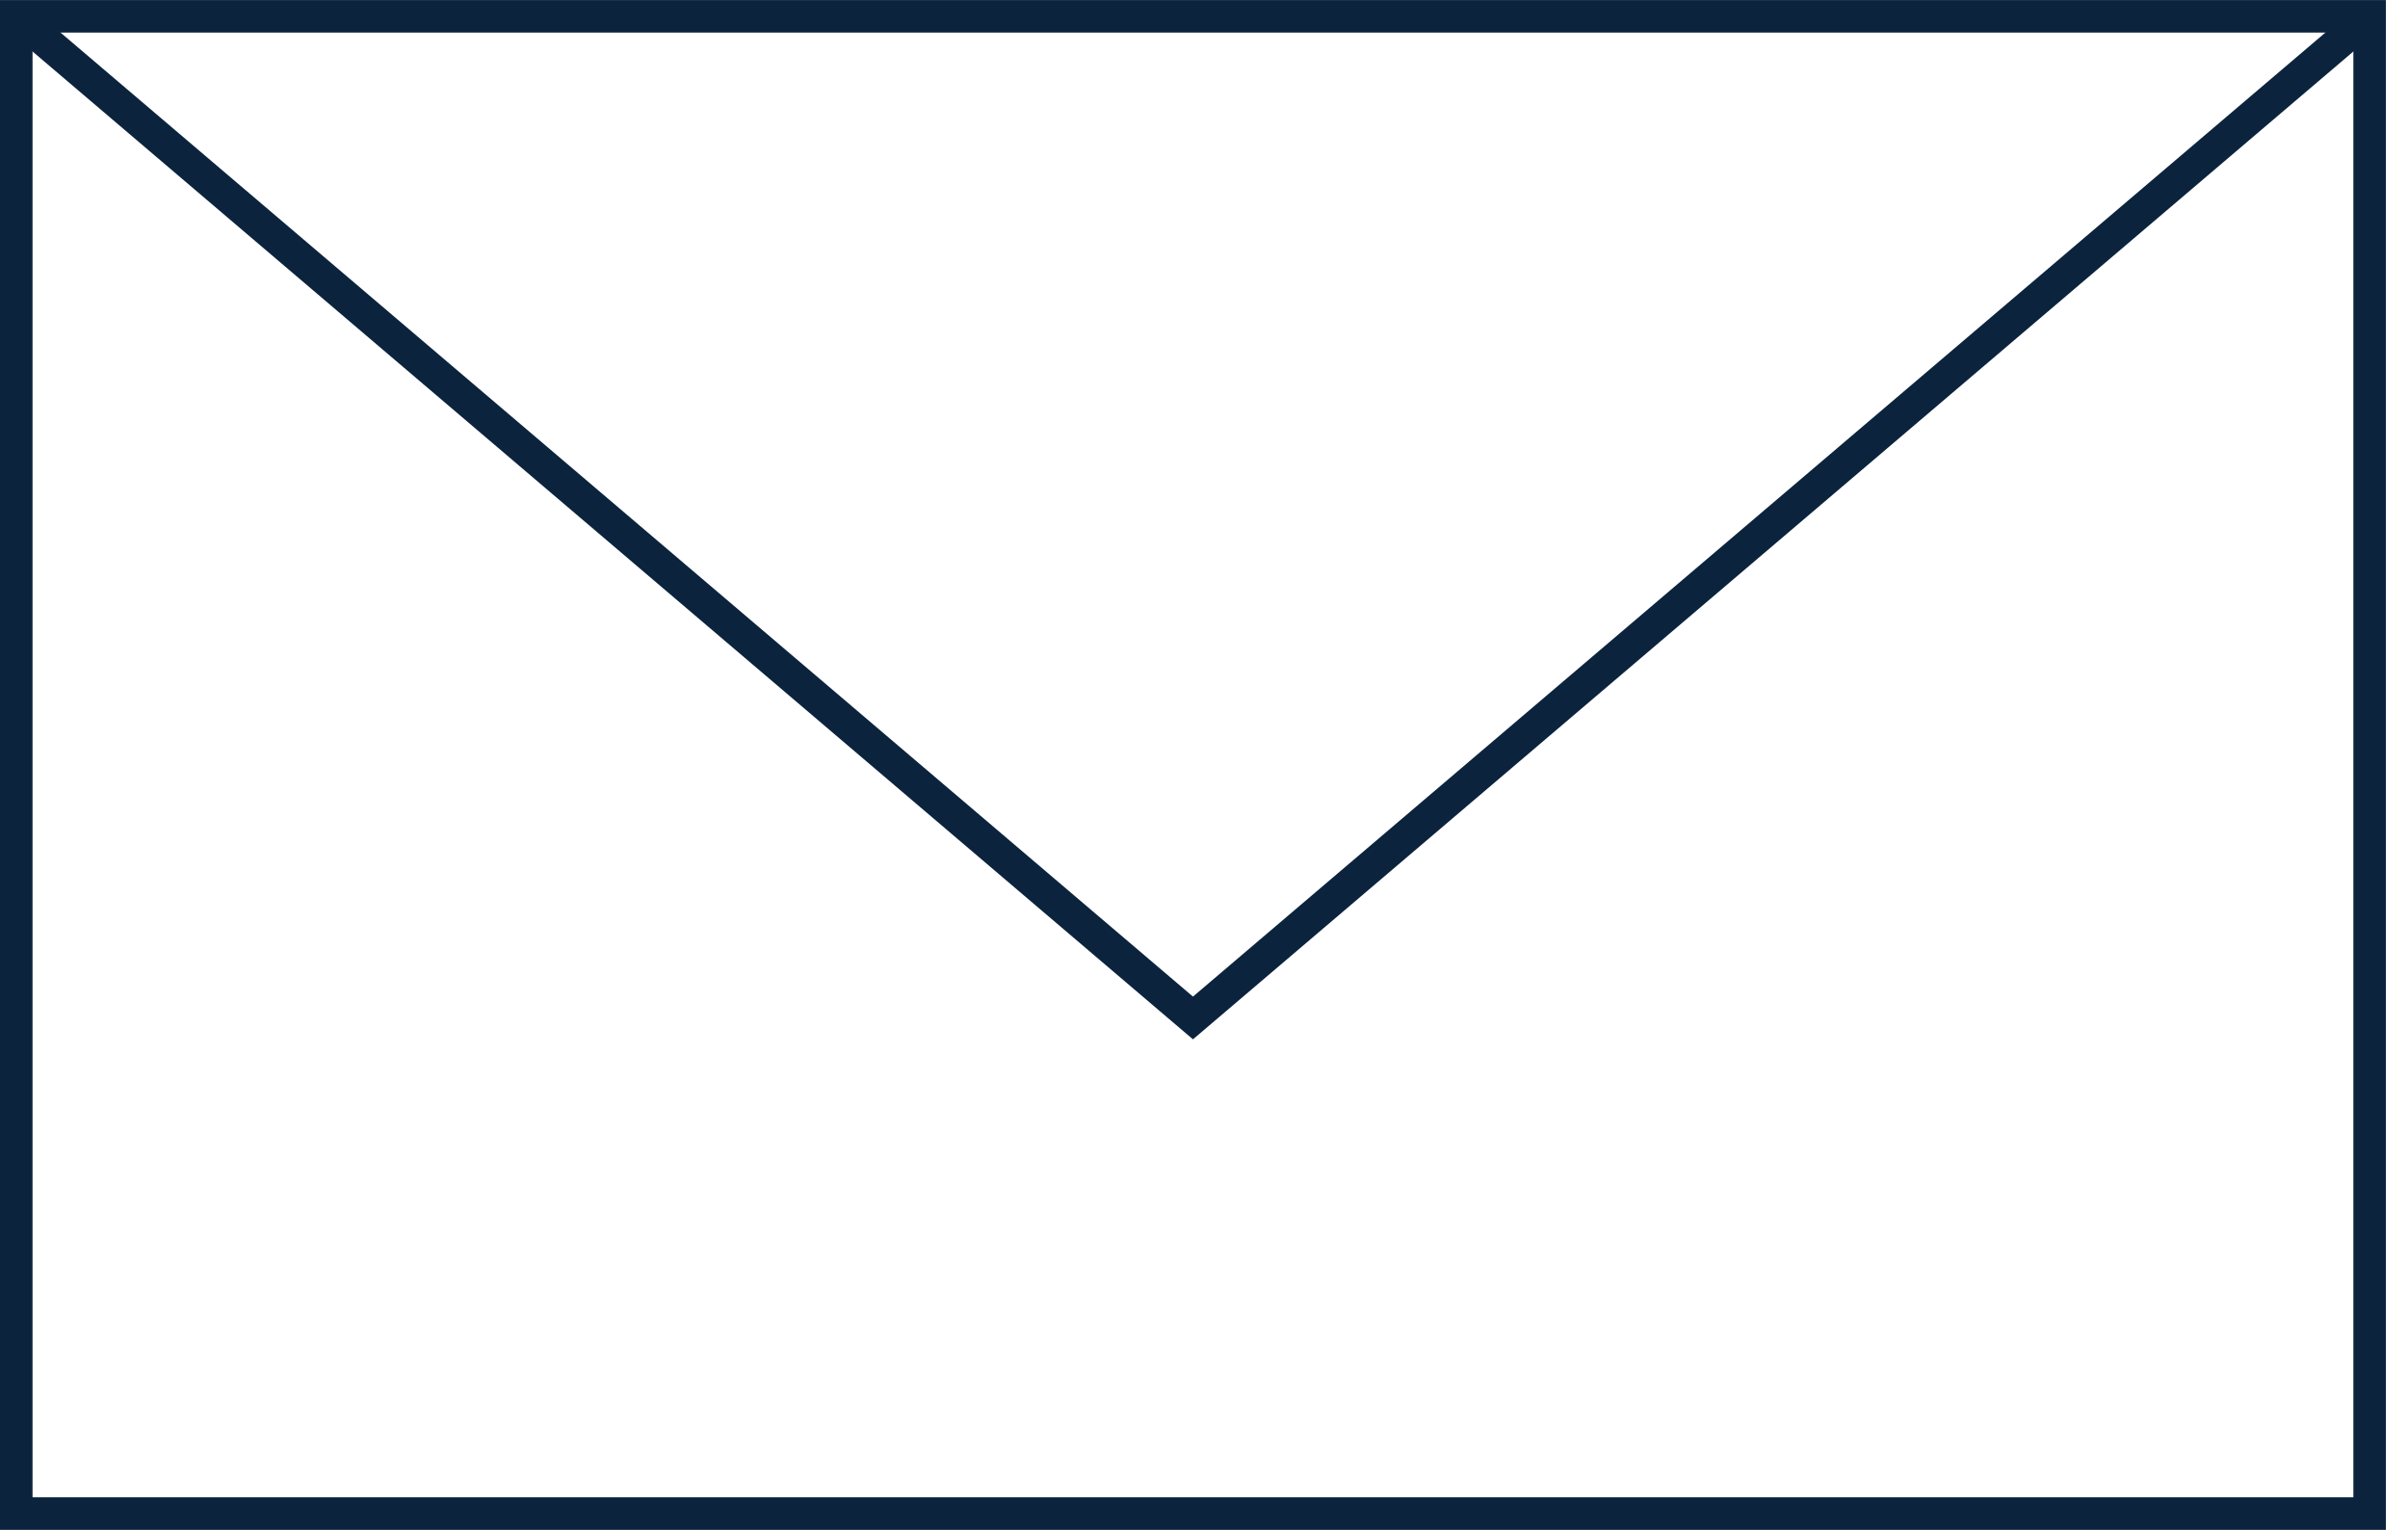 <svg xmlns="http://www.w3.org/2000/svg" xmlns:xlink="http://www.w3.org/1999/xlink" version="1.1" viewBox="0 0 74 47" height="47px" width="74px">
  <g transform="translate(0.5 0.5)" id="Group-8">
    <g id="Group-5">
      <path stroke-width="1" stroke="#0B233D" fill-rule="evenodd" fill="none" id="Stroke-1" d="M0 46L72.321 46L72.321 0.001L0 0.001L0 46Z"></path>
      <path stroke-width="1" stroke="#0B233D" fill-rule="evenodd" fill="none" id="Stroke-3" d="M0 0L36.161 30.774L72.321 0"></path>
    </g>
  </g>
</svg>